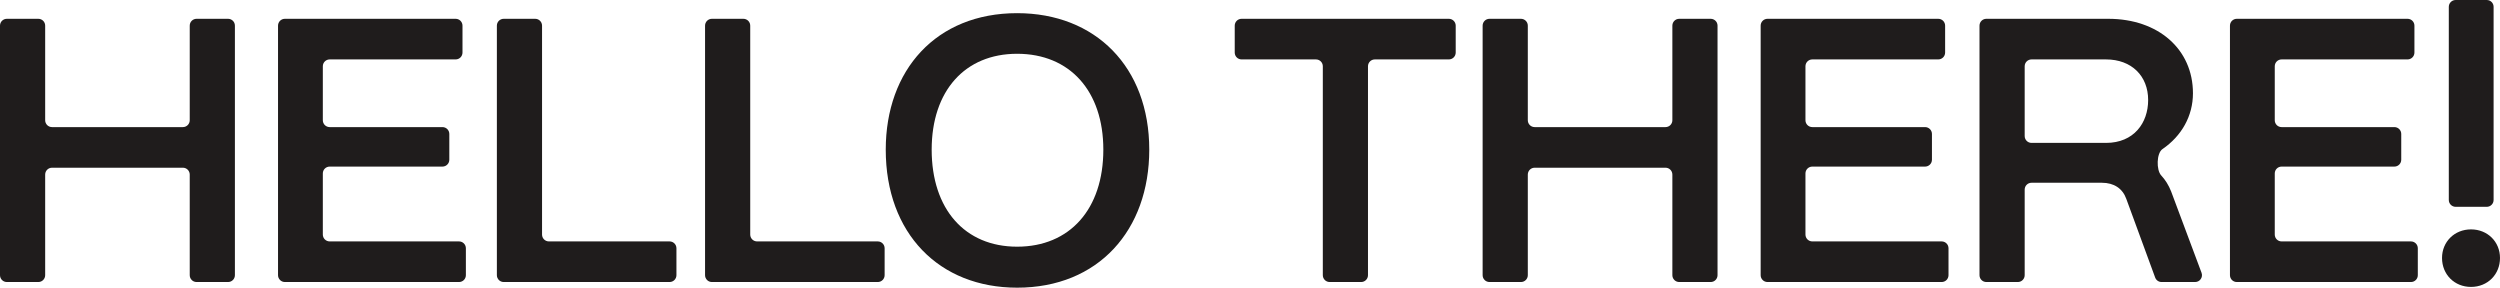 <svg width="365" height="42" viewBox="0 0 365 42" fill="none" xmlns="http://www.w3.org/2000/svg">
<path d="M6.595 40.176C6.595 40.729 6.148 41.176 5.595 41.176H1C0.448 41.176 0 40.729 0 40.176V3.745C0 3.193 0.448 2.745 1 2.745H5.595C6.148 2.745 6.595 3.193 6.595 3.745V17.557C6.595 18.109 7.043 18.557 7.595 18.557H26.701C27.253 18.557 27.701 18.109 27.701 17.557V3.745C27.701 3.193 28.148 2.745 28.701 2.745H33.296C33.849 2.745 34.296 3.193 34.296 3.745V40.176C34.296 40.729 33.849 41.176 33.296 41.176H28.701C28.148 41.176 27.701 40.729 27.701 40.176V25.486C27.701 24.934 27.253 24.486 26.701 24.486H7.595C7.043 24.486 6.595 24.934 6.595 25.486V40.176Z" fill="#1F1C1C"/>
<path d="M68.018 40.176C68.018 40.729 67.571 41.176 67.018 41.176H41.592C41.04 41.176 40.592 40.729 40.592 40.176V3.745C40.592 3.193 41.04 2.745 41.592 2.745H66.524C67.076 2.745 67.524 3.193 67.524 3.745V7.675C67.524 8.227 67.076 8.675 66.524 8.675H48.133C47.581 8.675 47.133 9.122 47.133 9.675V17.557C47.133 18.109 47.581 18.557 48.133 18.557H64.6C65.152 18.557 65.6 19.005 65.6 19.557V23.322C65.6 23.874 65.152 24.322 64.6 24.322H48.133C47.581 24.322 47.133 24.769 47.133 25.322V34.247C47.133 34.799 47.581 35.247 48.133 35.247H67.018C67.571 35.247 68.018 35.695 68.018 36.247V40.176Z" fill="#1F1C1C"/>
<path d="M98.76 40.176C98.76 40.729 98.312 41.176 97.76 41.176H73.543C72.991 41.176 72.543 40.729 72.543 40.176V3.745C72.543 3.193 72.991 2.745 73.543 2.745H78.139C78.691 2.745 79.139 3.193 79.139 3.745V34.247C79.139 34.799 79.586 35.247 80.139 35.247H97.76C98.312 35.247 98.76 35.695 98.76 36.247V40.176Z" fill="#1F1C1C"/>
<path d="M129.155 40.176C129.155 40.729 128.707 41.176 128.155 41.176H103.938C103.385 41.176 102.938 40.729 102.938 40.176V3.745C102.938 3.193 103.385 2.745 103.938 2.745H108.533C109.085 2.745 109.533 3.193 109.533 3.745V34.247C109.533 34.799 109.981 35.247 110.533 35.247H128.155C128.707 35.247 129.155 35.695 129.155 36.247V40.176Z" fill="#1F1C1C"/>
<path d="M148.501 42C137.124 42 129.319 34.094 129.319 21.851C129.319 10.212 136.684 1.922 148.501 1.922C159.933 1.922 167.792 9.773 167.792 21.851C167.792 33.6 160.372 42 148.501 42ZM148.501 36.016C156.195 36.016 161.087 30.526 161.087 21.851C161.087 13.286 156.195 7.851 148.501 7.851C140.861 7.851 136.024 13.286 136.024 21.851C136.024 30.526 140.861 36.016 148.501 36.016Z" fill="#1F1C1C"/>
<path d="M199.726 40.176C199.726 40.729 199.279 41.176 198.726 41.176H194.131C193.579 41.176 193.131 40.729 193.131 40.176V9.675C193.131 9.122 192.683 8.675 192.131 8.675H181.27C180.718 8.675 180.27 8.227 180.27 7.675V3.745C180.27 3.193 180.718 2.745 181.27 2.745H211.533C212.085 2.745 212.533 3.193 212.533 3.745V7.675C212.533 8.227 212.085 8.675 211.533 8.675H200.726C200.174 8.675 199.726 9.122 199.726 9.675V40.176Z" fill="#1F1C1C"/>
<path d="M223.06 40.176C223.06 40.729 222.612 41.176 222.06 41.176H217.464C216.912 41.176 216.464 40.729 216.464 40.176V3.745C216.464 3.193 216.912 2.745 217.464 2.745H222.06C222.612 2.745 223.06 3.193 223.06 3.745V17.557C223.06 18.109 223.507 18.557 224.06 18.557H243.165C243.717 18.557 244.165 18.109 244.165 17.557V3.745C244.165 3.193 244.613 2.745 245.165 2.745H249.76C250.313 2.745 250.76 3.193 250.76 3.745V40.176C250.76 40.729 250.313 41.176 249.76 41.176H245.165C244.613 41.176 244.165 40.729 244.165 40.176V25.486C244.165 24.934 243.717 24.486 243.165 24.486H224.06C223.507 24.486 223.06 24.934 223.06 25.486V40.176Z" fill="#1F1C1C"/>
<path d="M284.482 40.176C284.482 40.729 284.035 41.176 283.482 41.176H258.056C257.504 41.176 257.056 40.729 257.056 40.176V3.745C257.056 3.193 257.504 2.745 258.056 2.745H282.988C283.54 2.745 283.988 3.193 283.988 3.745V7.675C283.988 8.227 283.54 8.675 282.988 8.675H264.597C264.045 8.675 263.597 9.122 263.597 9.675V17.557C263.597 18.109 264.045 18.557 264.597 18.557H281.064C281.616 18.557 282.064 19.005 282.064 19.557V23.322C282.064 23.874 281.616 24.322 281.064 24.322H264.597C264.045 24.322 263.597 24.769 263.597 25.322V34.247C263.597 34.799 264.045 35.247 264.597 35.247H283.482C284.035 35.247 284.482 35.695 284.482 36.247V40.176Z" fill="#1F1C1C"/>
<path d="M295.603 40.176C295.603 40.729 295.155 41.176 294.603 41.176H290.007C289.455 41.176 289.007 40.729 289.007 40.176V3.745C289.007 3.193 289.455 2.745 290.007 2.745H307.804C315.114 2.745 320.171 7.192 320.171 13.616C320.171 16.948 318.501 19.87 315.722 21.764C314.842 22.364 314.806 24.829 315.533 25.608C316.139 26.258 316.625 27.041 316.983 27.945L321.425 39.826C321.669 40.48 321.186 41.176 320.488 41.176H315.593C315.173 41.176 314.798 40.915 314.654 40.521L310.443 29.043C309.893 27.506 308.629 26.682 306.87 26.682H296.603C296.051 26.682 295.603 27.13 295.603 27.682V40.176ZM296.603 8.675C296.051 8.675 295.603 9.122 295.603 9.675V19.863C295.603 20.415 296.051 20.863 296.603 20.863H307.475C311.542 20.863 313.63 17.953 313.63 14.604C313.63 11.09 311.212 8.675 307.475 8.675H296.603Z" fill="#1F1C1C"/>
<path d="M353 40.176C353 40.729 352.553 41.176 352 41.176H326.574C326.022 41.176 325.574 40.729 325.574 40.176V3.745C325.574 3.193 326.022 2.745 326.574 2.745H351.506C352.058 2.745 352.506 3.193 352.506 3.745V7.675C352.506 8.227 352.058 8.675 351.506 8.675H333.115C332.562 8.675 332.115 9.122 332.115 9.675V17.557C332.115 18.109 332.562 18.557 333.115 18.557H349.582C350.134 18.557 350.582 19.005 350.582 19.557V23.322C350.582 23.874 350.134 24.322 349.582 24.322H333.115C332.562 24.322 332.115 24.769 332.115 25.322V34.247C332.115 34.799 332.562 35.247 333.115 35.247H352C352.553 35.247 353 35.695 353 36.247V40.176Z" fill="#1F1C1C"/>
<path d="M364.066 29.196C364.066 29.748 363.618 30.196 363.066 30.196H358.525C357.973 30.196 357.525 29.748 357.525 29.196V1C357.525 0.448 357.973 0 358.525 0H363.066C363.618 0 364.066 0.448 364.066 1V29.196ZM360.768 41.89C358.35 41.89 356.536 40.078 356.536 37.663C356.536 35.302 358.35 33.49 360.768 33.49C363.186 33.49 365 35.302 365 37.663C365 40.078 363.186 41.89 360.768 41.89Z" fill="#1F1C1C"/>
</svg>
